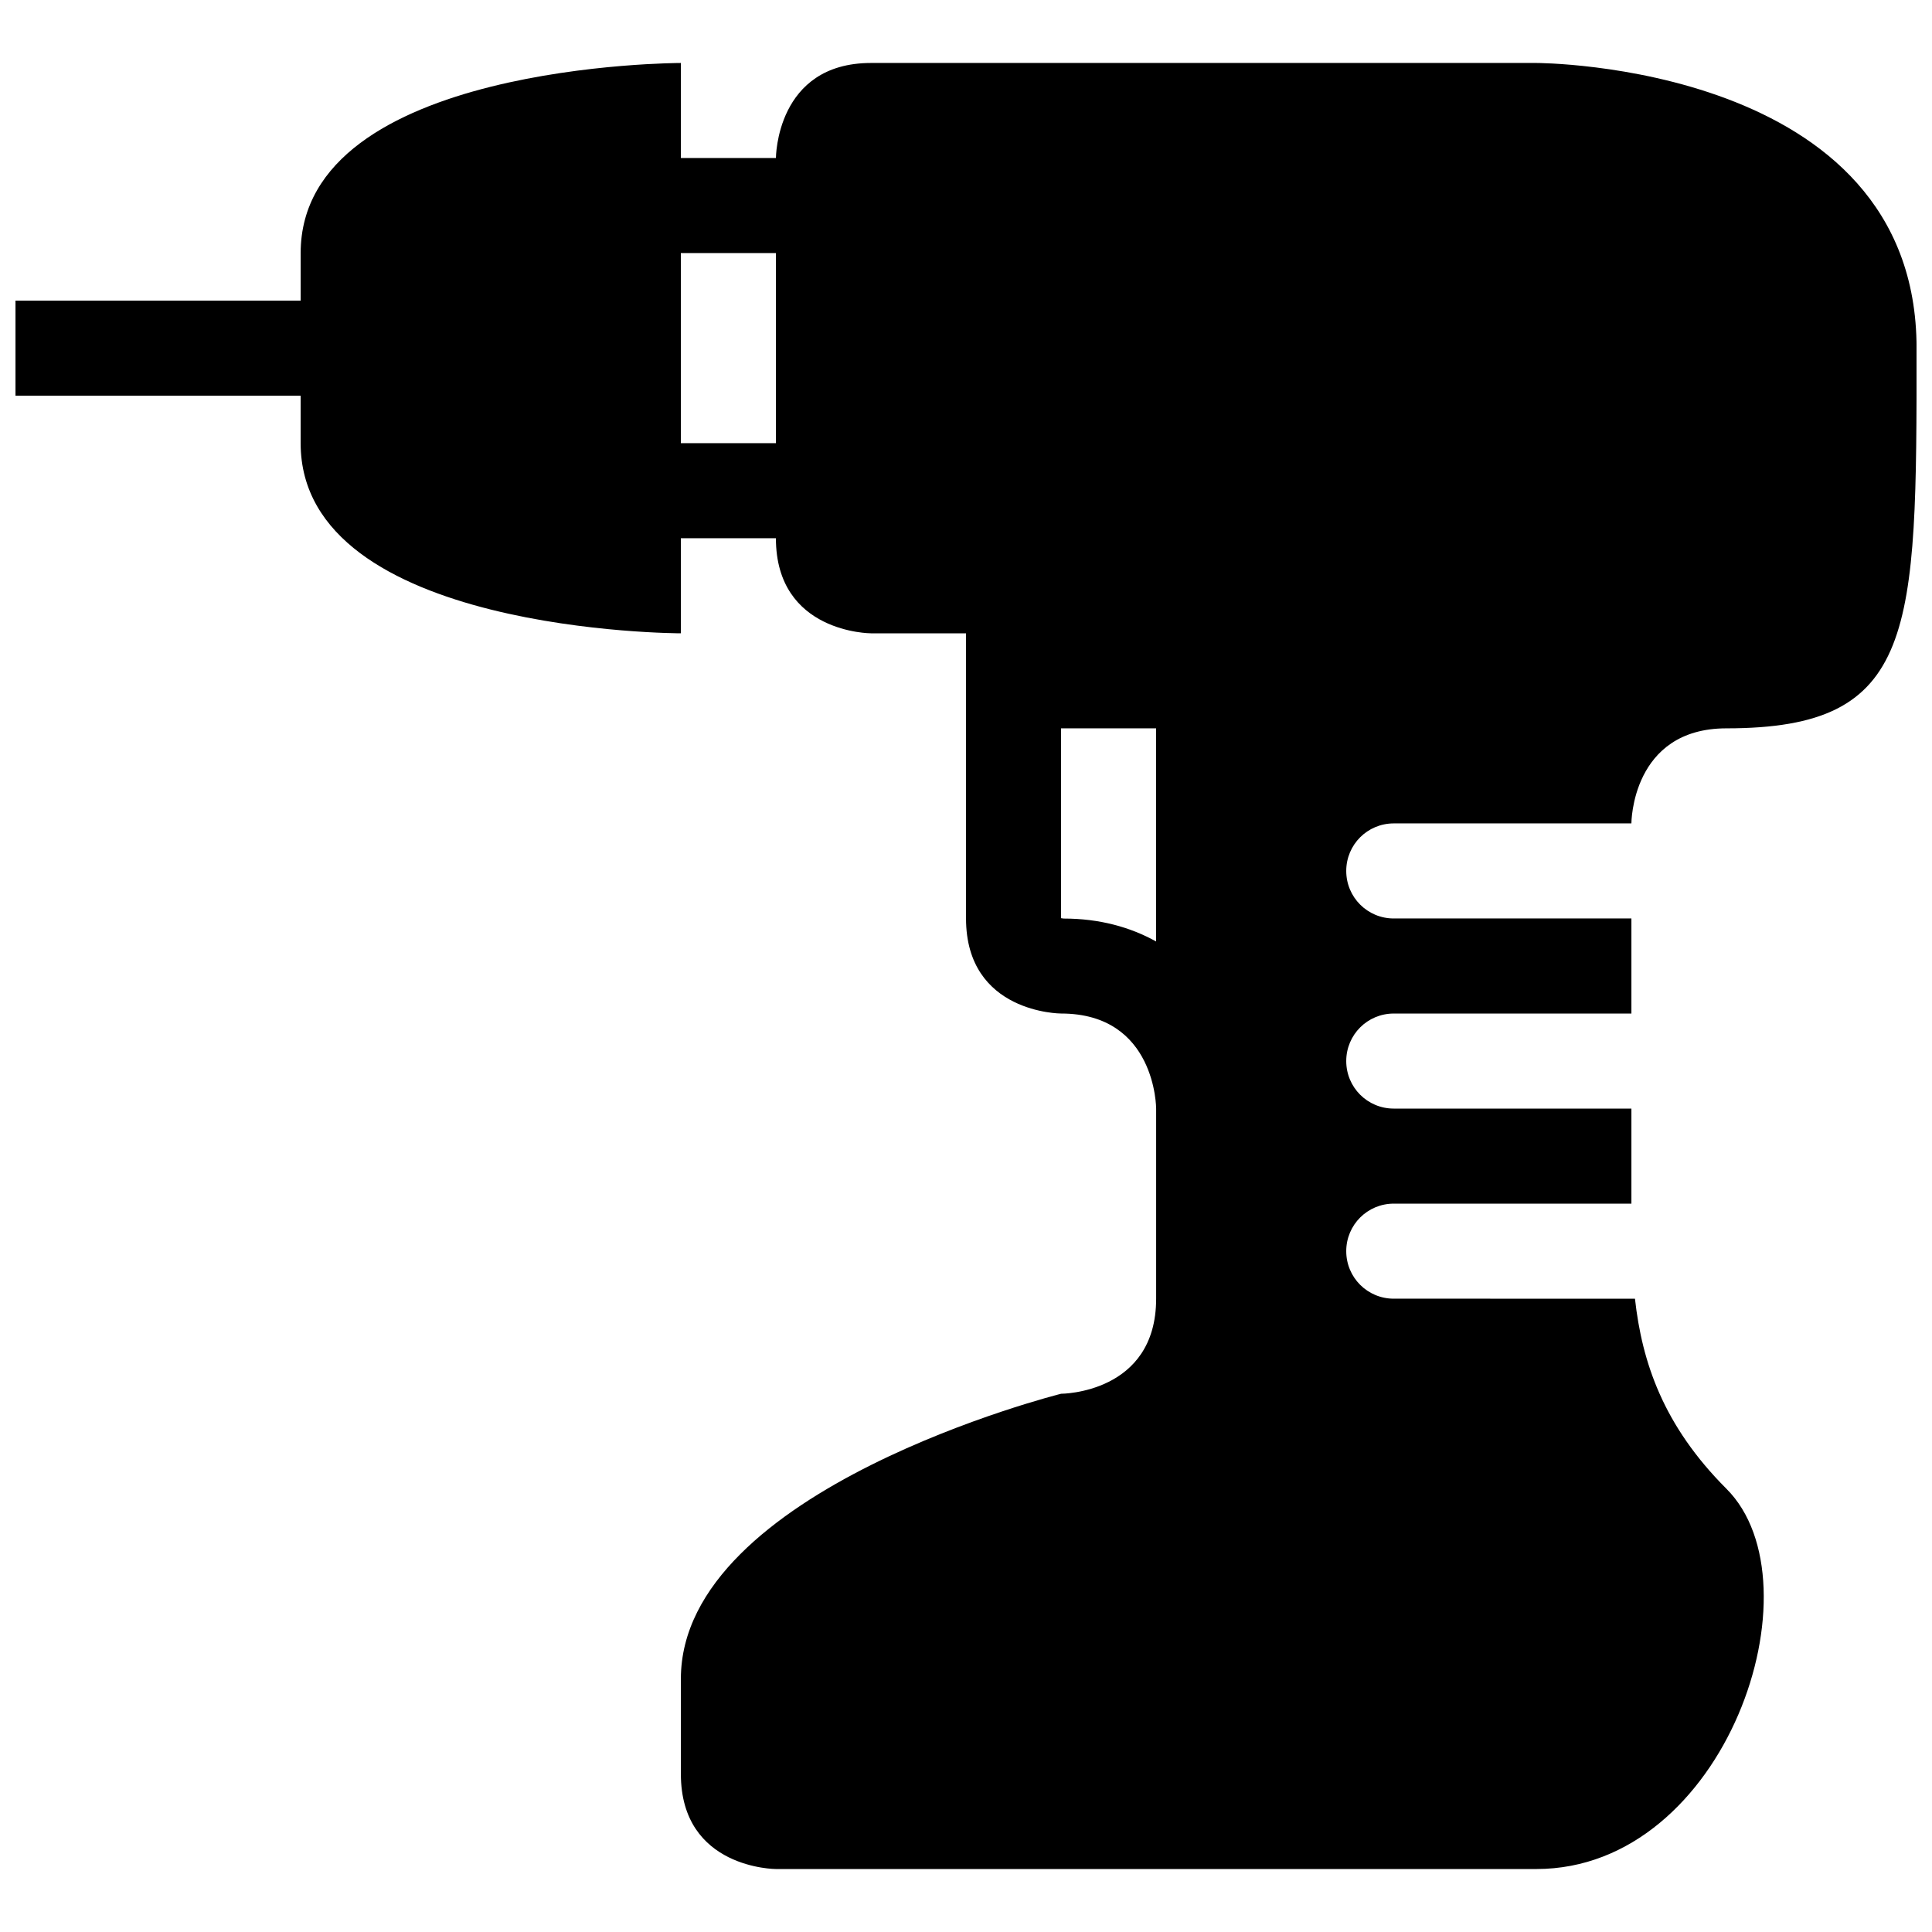 <?xml version="1.0" encoding="UTF-8"?>
<!-- Uploaded to: ICON Repo, www.iconrepo.com, Generator: ICON Repo Mixer Tools -->
<svg width="800px" height="800px" version="1.1" viewBox="144 144 512 512" xmlns="http://www.w3.org/2000/svg">
 <defs>
  <clipPath id="a">
   <path d="m148.09 160h503.81v480h-503.81z"/>
  </clipPath>
 </defs>
 <g clip-path="url(#a)">
  <path d="m513.36 362.21h62.977s0-25.191 25.191-25.191c50.383 0 50.383-25.191 50.383-100.76 0-75.57-100.76-75.57-100.76-75.57h-176.33c-25.191 0-25.191 25.191-25.191 25.191h-25.191v-25.191s-100.76 0-100.76 50.383v12.594h-75.574v25.191h75.57v12.594c0 50.383 100.76 50.383 100.76 50.383v-25.191h25.191c0 25.191 25.191 25.191 25.191 25.191h25.191v75.57c0 25.191 25.191 25.191 25.191 25.191 25.191 0 25.191 25.191 25.191 25.191v50.383c0 25.191-25.191 25.191-25.191 25.191s-100.76 25.191-100.76 75.57v25.191c0 25.191 25.191 25.191 25.191 25.191h201.52c50.383 0 75.57-75.57 50.383-100.76-16.793-16.793-22.383-33.59-24.25-50.383l-63.922-0.004c-6.988 0-12.594-5.633-12.594-12.594 0-6.961 5.606-12.594 12.594-12.594h62.977v-25.191h-62.977c-6.988 0-12.594-5.633-12.594-12.594 0-6.961 5.606-12.594 12.594-12.594l62.977-0.004v-25.191h-62.977c-6.988 0-12.594-5.633-12.594-12.594 0-6.965 5.606-12.598 12.594-12.598zm-163.74-100.76h-25.191v-50.383h25.191zm100.76 132.05c-6.848-3.805-15.023-6.07-24.453-6.07h-0.051c-0.195-0.023-0.441-0.051-0.691-0.102v-50.305h25.191v56.477z"/>
 </g>
</svg>